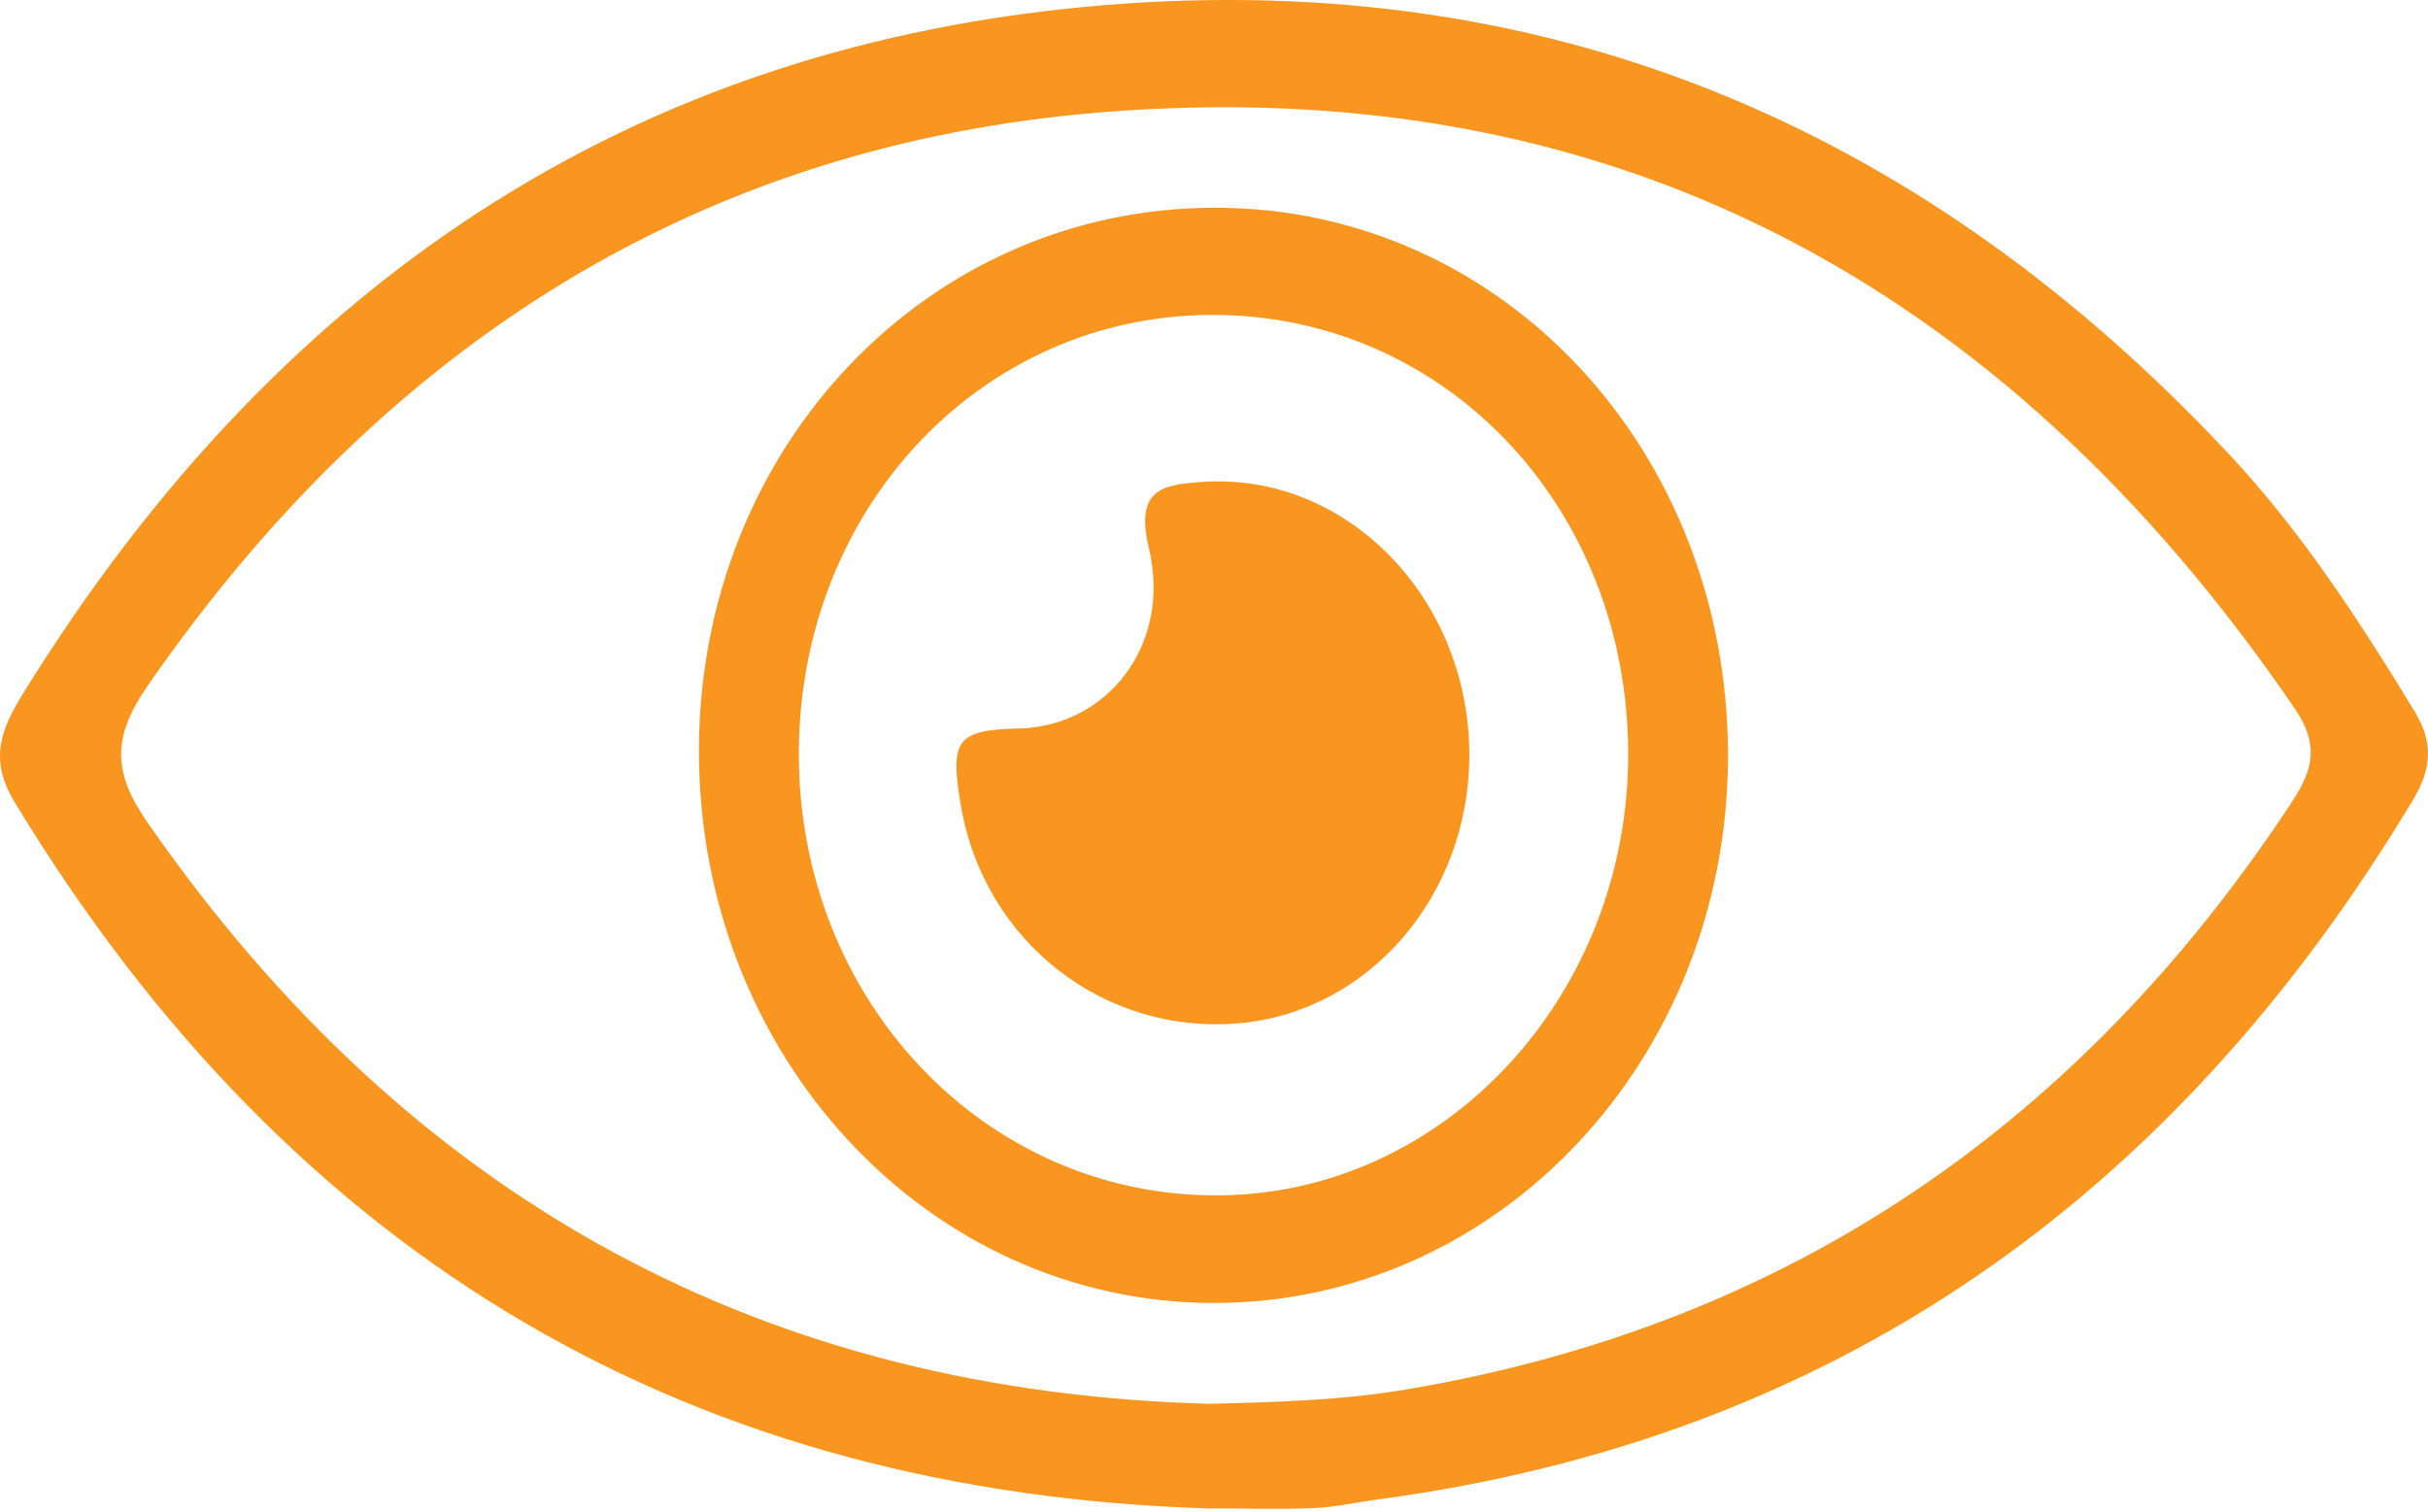 <svg xmlns="http://www.w3.org/2000/svg" width="53" height="33" viewBox="0 0 53 33" fill="none">
  <path d="M26.456 32.933C15.205 32.603 6.429 27.594 0.318 17.51C-0.247 16.575 0.023 15.922 0.494 15.155C6.197 5.922 14.203 0.765 24.653 0.072C34.062 -0.55 42.049 2.851 48.66 9.919C50.236 11.603 51.497 13.543 52.706 15.528C53.123 16.215 53.081 16.78 52.675 17.458C47.388 26.267 39.899 31.424 30.076 32.734C29.611 32.796 29.148 32.903 28.681 32.923C27.939 32.955 27.195 32.93 26.453 32.93L26.456 32.933ZM26.463 30.645C27.888 30.608 29.285 30.571 30.686 30.335C38.753 28.981 45.144 24.801 49.862 17.76C50.339 17.048 50.759 16.445 50.095 15.473C43.669 6.063 35.016 1.563 24.052 2.451C15.316 3.159 8.418 7.478 3.237 14.95C2.448 16.086 2.45 16.85 3.225 17.964C8.998 26.277 16.778 30.405 26.465 30.648L26.463 30.645Z" fill="#F89620"/>
  <path d="M37.72 16.512C37.711 23.136 32.698 28.457 26.477 28.445C20.244 28.432 15.236 23.037 15.257 16.358C15.278 9.737 20.272 4.515 26.561 4.535C32.804 4.555 37.729 9.842 37.72 16.512ZM35.541 16.438C35.527 11.055 31.524 6.852 26.432 6.875C21.408 6.897 17.454 11.099 17.438 16.433C17.422 21.829 21.504 26.133 26.604 26.096C31.548 26.061 35.555 21.729 35.541 16.438Z" fill="#F89620"/>
  <path d="M32.074 16.513C32.059 19.557 29.886 22.082 27.059 22.338C24.105 22.603 21.485 20.562 20.976 17.595C20.727 16.141 20.877 15.937 22.251 15.903C24.188 15.851 25.578 14.062 25.08 11.973C24.767 10.666 25.385 10.584 26.23 10.522C29.39 10.294 32.09 13.067 32.074 16.515V16.513Z" fill="#F89620"/>
</svg>